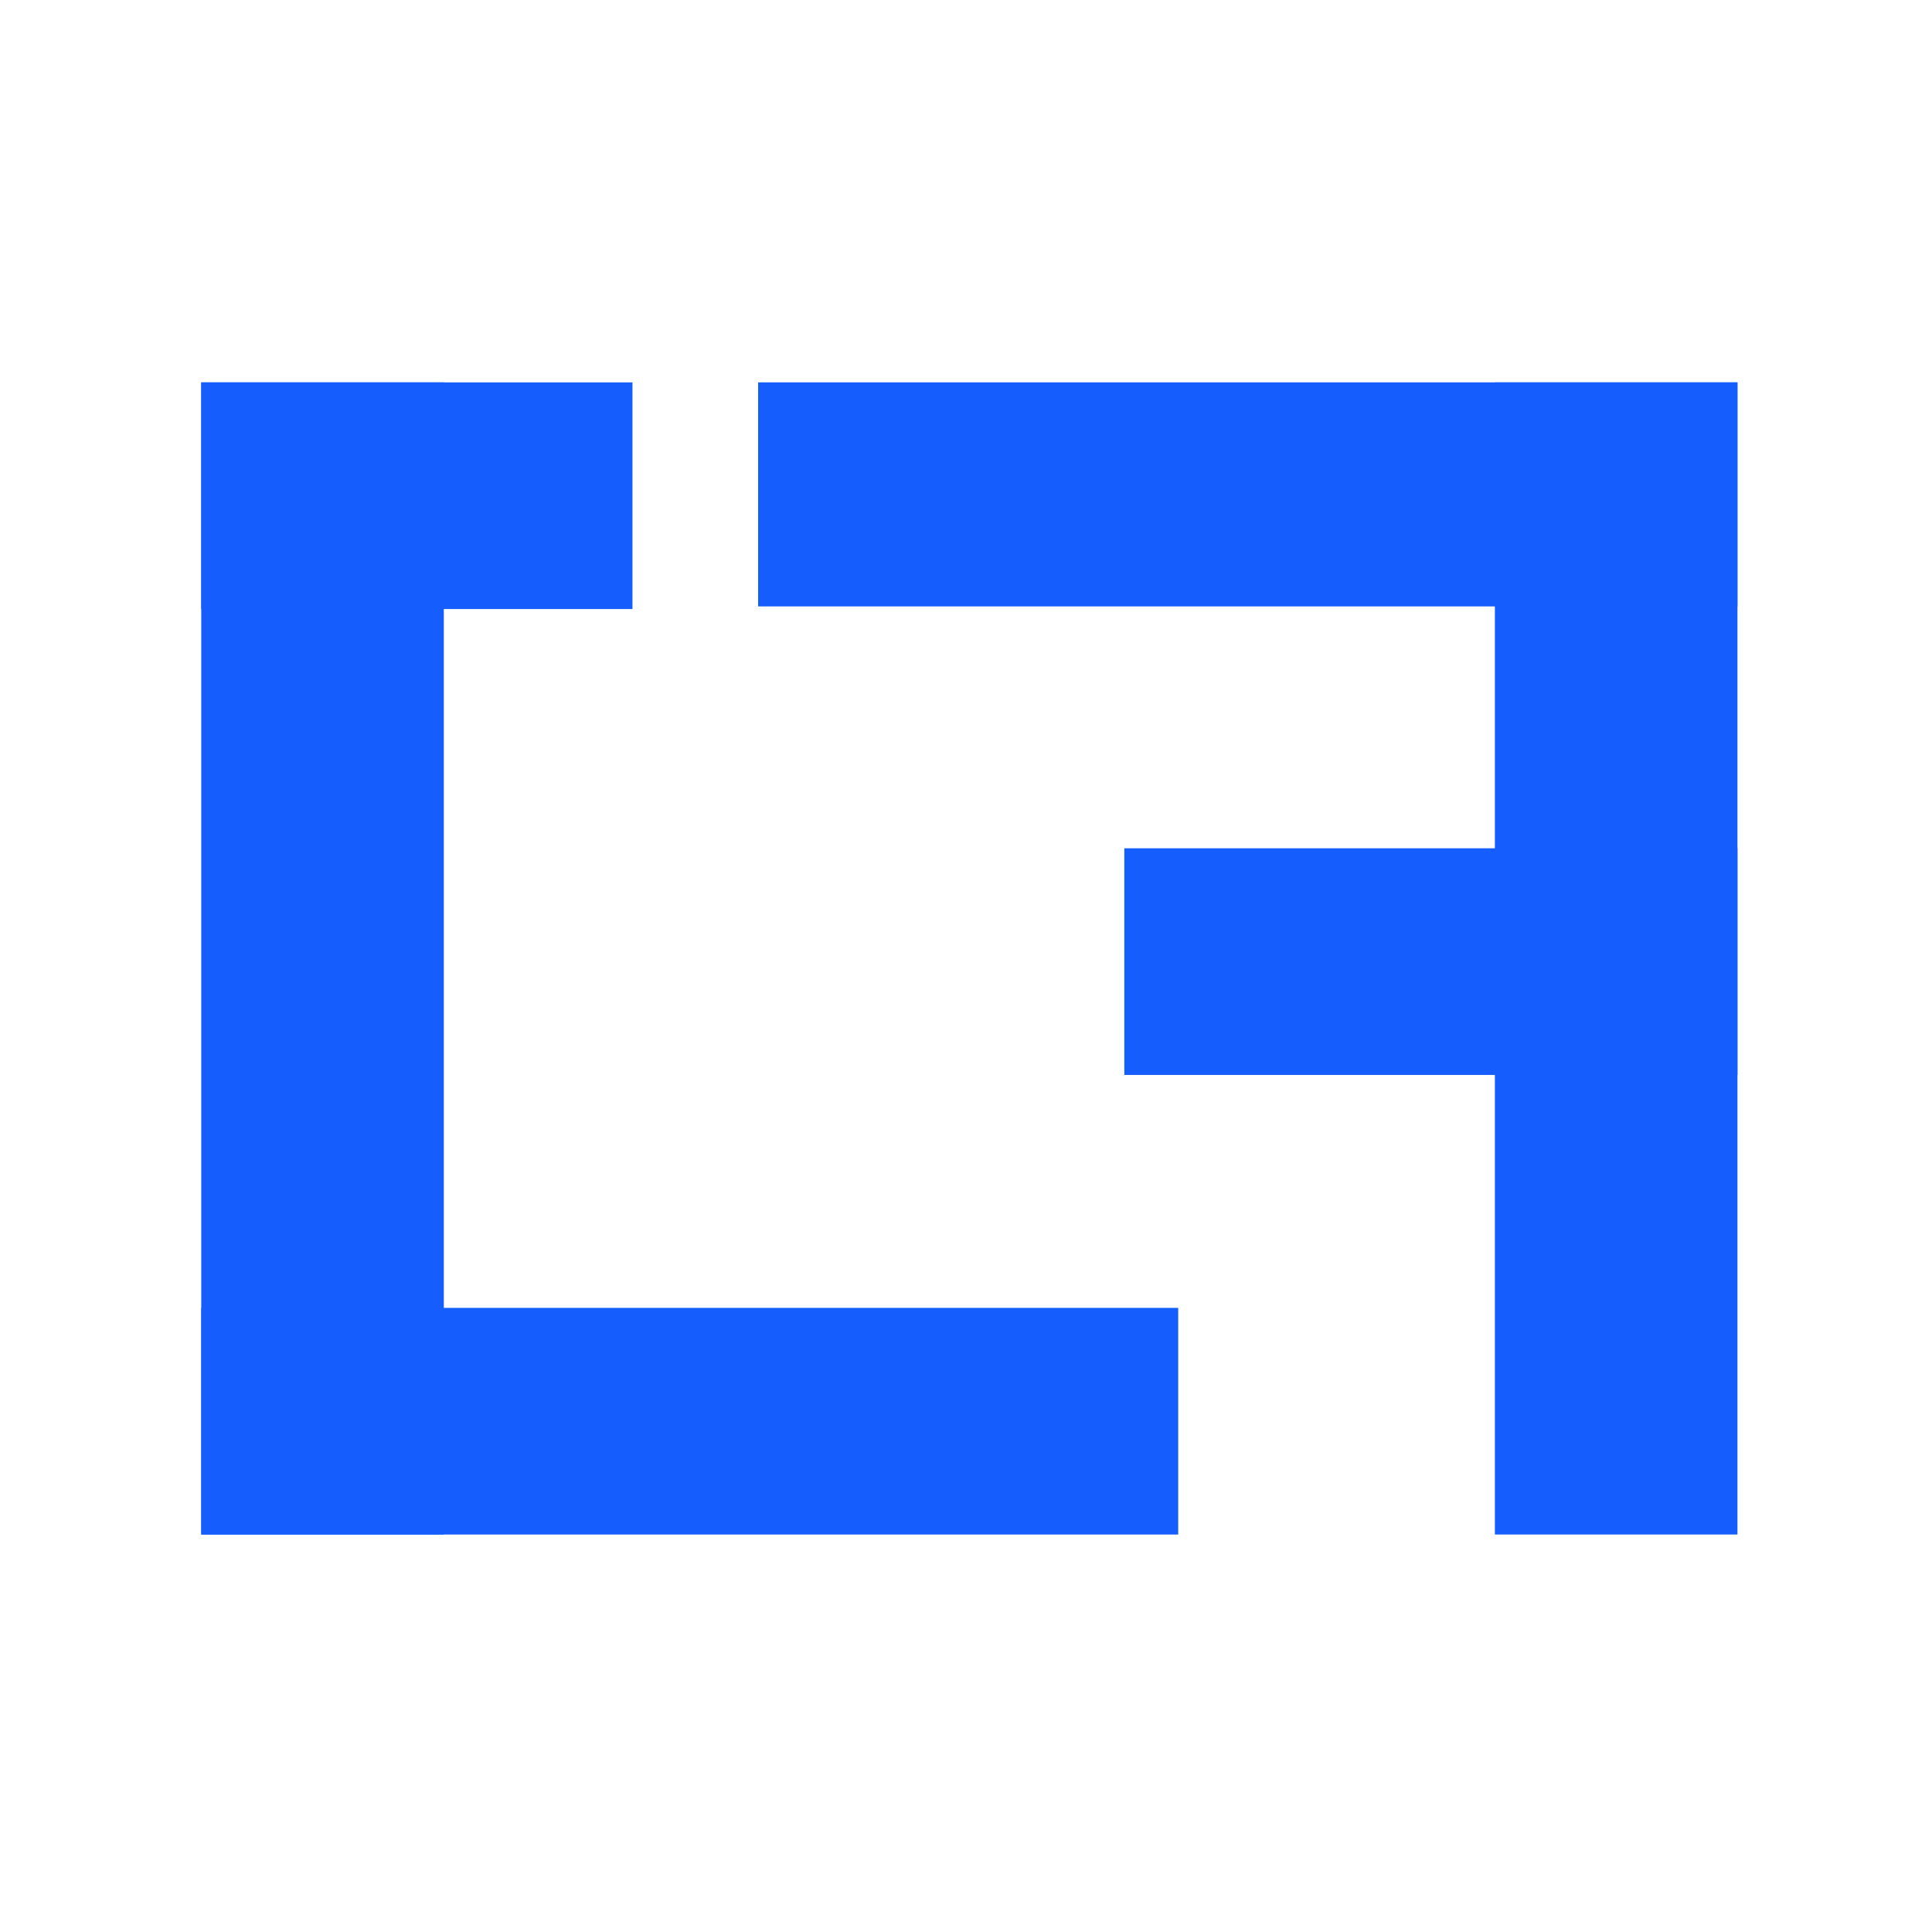 <svg width="96" height="96" viewBox="0 0 96 96" fill="none" xmlns="http://www.w3.org/2000/svg">
<g clip-path="url(#clip0_152_227)">
<rect x="10" y="19.001" width="21.427" height="11.262" fill="#155DFC"/>
<rect x="55.867" y="42.151" width="30.466" height="11.262" fill="#155DFC"/>
<rect x="22.053" y="19" width="57.249" height="12.053" transform="rotate(90 22.053 19)" fill="#155DFC"/>
<rect x="86.333" y="19" width="57.249" height="12.053" transform="rotate(90 86.333 19)" fill="#155DFC"/>
<rect x="58.545" y="76.25" width="48.545" height="11.262" transform="rotate(180 58.545 76.25)" fill="#155DFC"/>
<rect x="86.333" y="30.132" width="48.662" height="11.132" transform="rotate(180 86.333 30.132)" fill="#155DFC"/>
</g>
<defs>
<clipPath id="clip0_152_227">
<rect width="96" height="96" fill="white"/>
</clipPath>
</defs>
</svg>
